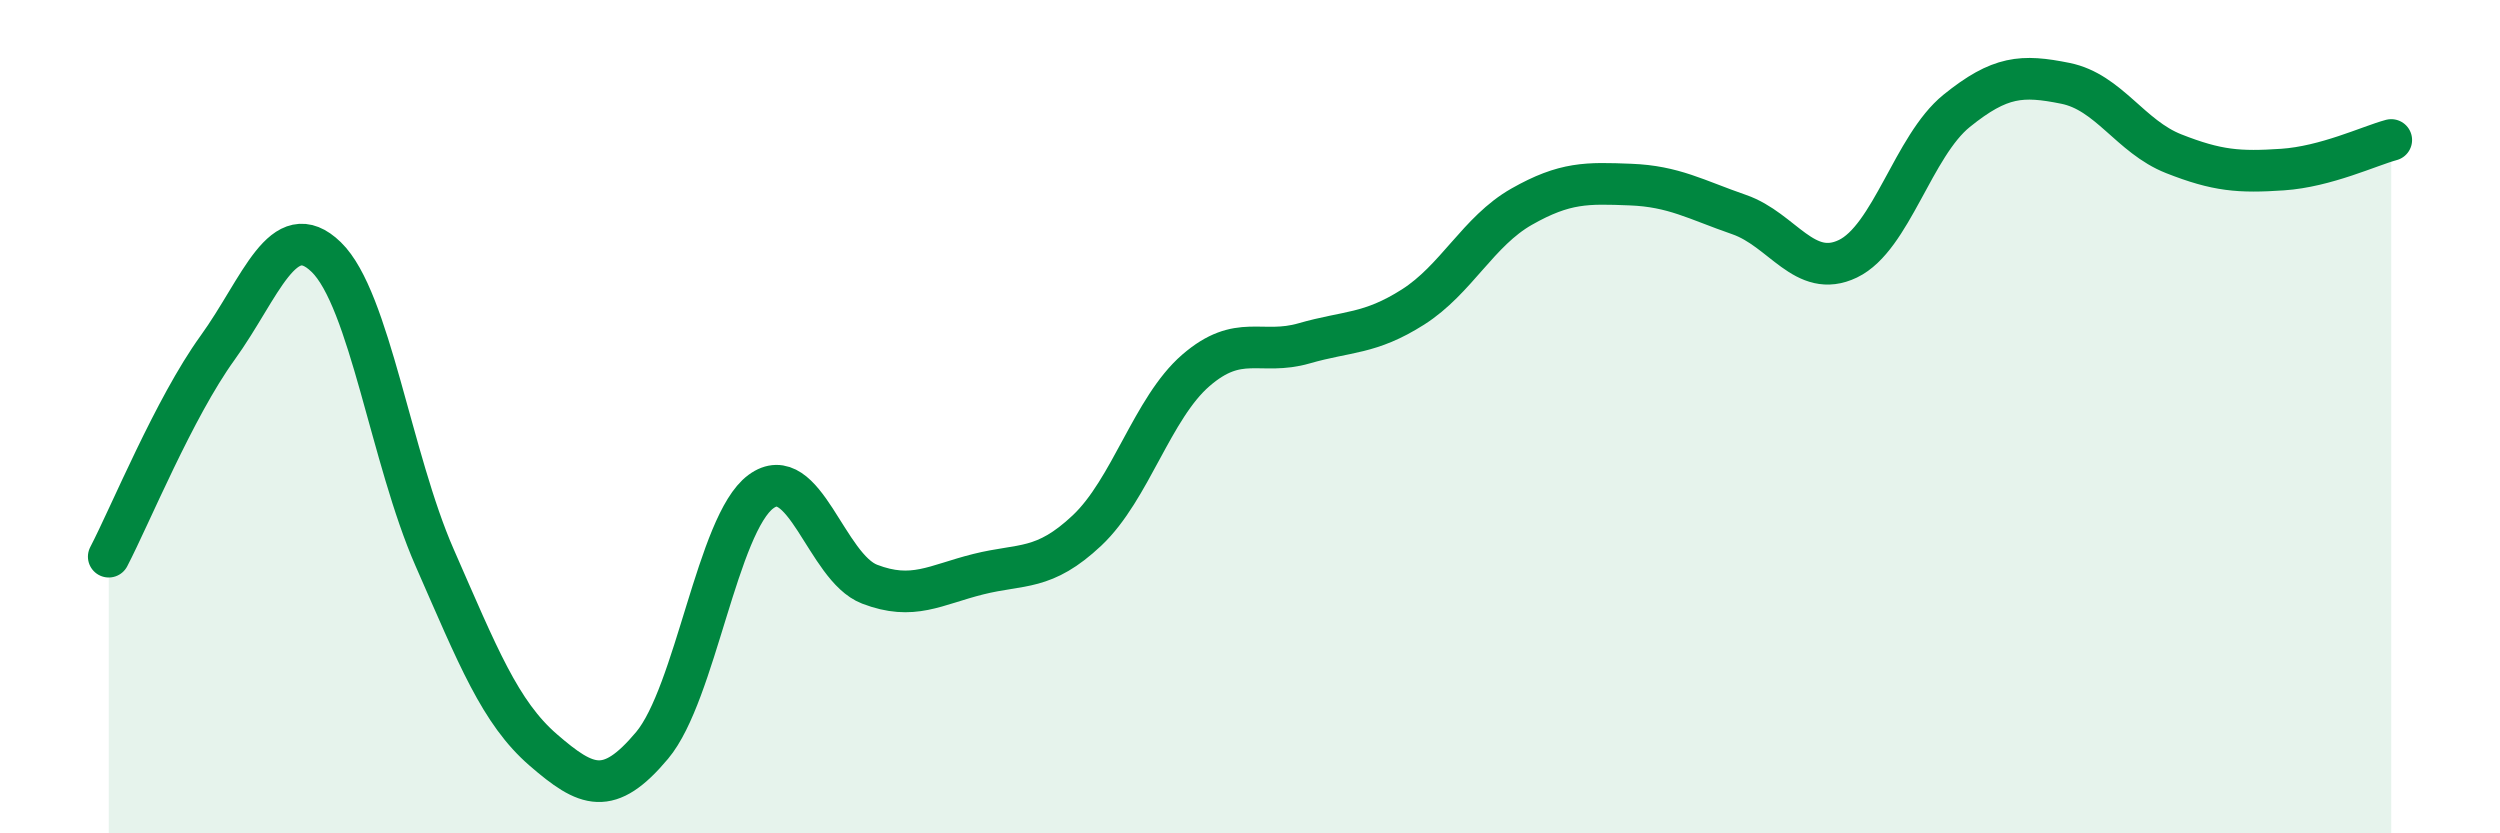 
    <svg width="60" height="20" viewBox="0 0 60 20" xmlns="http://www.w3.org/2000/svg">
      <path
        d="M 2.61,13.36 C 3.13,12.36 4.18,9.79 5.22,8.35 C 6.26,6.91 6.79,5.16 7.83,6.17 C 8.87,7.18 9.39,11.01 10.43,13.38 C 11.47,15.75 12,17.1 13.04,18 C 14.08,18.9 14.61,19.13 15.65,17.89 C 16.69,16.65 17.22,12.57 18.26,11.8 C 19.3,11.03 19.83,13.62 20.87,14.02 C 21.91,14.42 22.44,14.04 23.48,13.78 C 24.52,13.52 25.05,13.71 26.09,12.73 C 27.13,11.75 27.66,9.79 28.7,8.89 C 29.74,7.99 30.26,8.54 31.3,8.24 C 32.34,7.94 32.87,8.03 33.91,7.37 C 34.95,6.71 35.48,5.55 36.52,4.96 C 37.56,4.37 38.09,4.39 39.13,4.43 C 40.17,4.47 40.7,4.79 41.74,5.15 C 42.78,5.51 43.31,6.71 44.35,6.21 C 45.39,5.71 45.92,3.5 46.96,2.66 C 48,1.82 48.53,1.79 49.57,2 C 50.61,2.21 51.13,3.28 52.17,3.69 C 53.21,4.1 53.74,4.14 54.78,4.07 C 55.82,4 56.87,3.5 57.39,3.36L57.39 20L2.61 20Z"
        fill="#008740"
        opacity="0.1"
        stroke-linecap="round"
        stroke-linejoin="round"
      />
      <path
        d="M 2.61,13.36 C 3.13,12.36 4.18,9.79 5.22,8.35 C 6.26,6.91 6.79,5.16 7.83,6.17 C 8.87,7.18 9.39,11.01 10.43,13.38 C 11.47,15.75 12,17.1 13.04,18 C 14.08,18.9 14.61,19.13 15.65,17.89 C 16.69,16.65 17.22,12.57 18.26,11.8 C 19.3,11.03 19.83,13.62 20.87,14.02 C 21.91,14.42 22.44,14.04 23.48,13.78 C 24.52,13.52 25.05,13.71 26.09,12.73 C 27.13,11.75 27.66,9.79 28.7,8.89 C 29.74,7.99 30.26,8.54 31.3,8.24 C 32.34,7.94 32.87,8.03 33.91,7.37 C 34.95,6.71 35.48,5.55 36.52,4.96 C 37.56,4.37 38.09,4.39 39.13,4.43 C 40.17,4.47 40.7,4.79 41.74,5.15 C 42.78,5.51 43.31,6.71 44.35,6.21 C 45.39,5.71 45.92,3.5 46.96,2.66 C 48,1.82 48.53,1.79 49.57,2 C 50.61,2.21 51.13,3.28 52.17,3.69 C 53.21,4.1 53.74,4.14 54.78,4.07 C 55.82,4 56.87,3.5 57.39,3.36"
        stroke="#008740"
        stroke-width="1"
        fill="none"
        stroke-linecap="round"
        stroke-linejoin="round"
      />
    </svg>
  